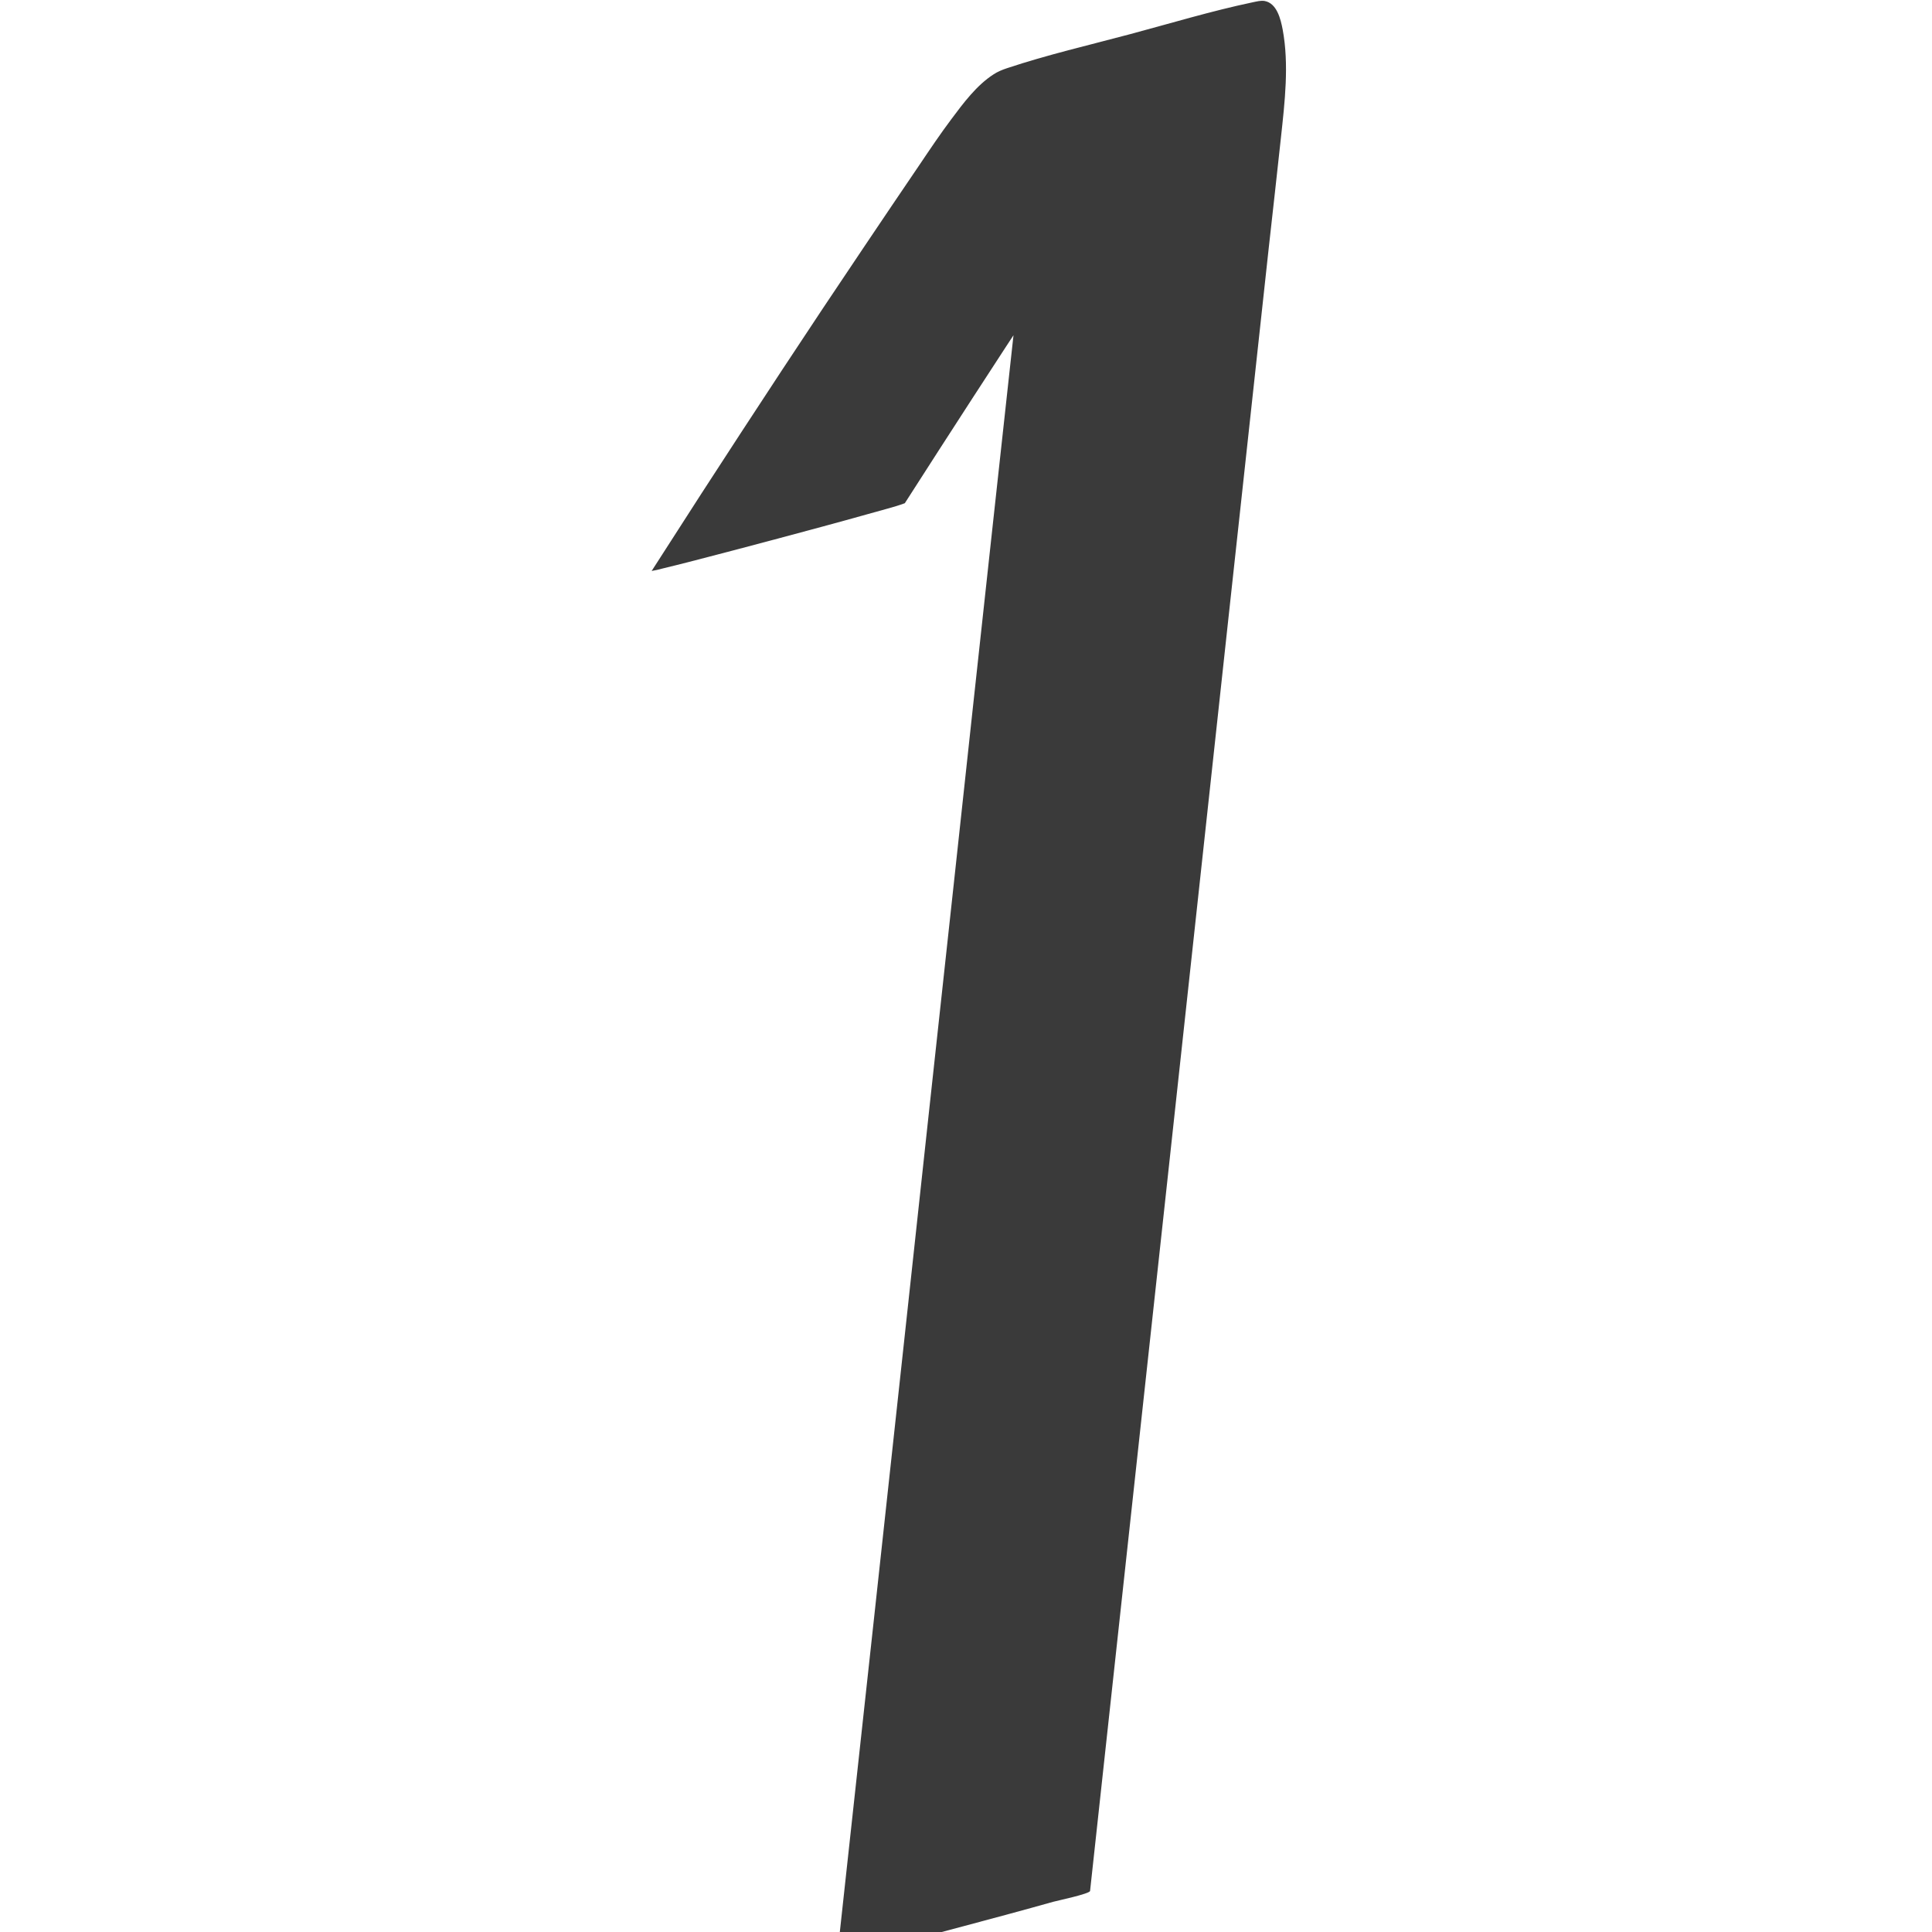 <svg xmlns="http://www.w3.org/2000/svg" xmlns:xlink="http://www.w3.org/1999/xlink" width="500" viewBox="0 0 375 375" height="500" preserveAspectRatio="xMidYMid meet"><defs><clipPath id="9b2f2656ae"><path d="M 126.484 0 L 250 0 L 250 375 L 126.484 375 Z M 126.484 0 " clip-rule="nonzero"></path></clipPath></defs><g clip-path="url(#9b2f2656ae)"><path fill="#3a3a3a" d="M 175.625 97.672 C 192.969 70.605 210.566 43.691 228.699 17.156 C 230.809 14.082 232.891 10.984 235.227 8.066 C 237.484 5.223 240.18 1.715 243.684 0.395 C 243.402 0.496 243.098 0.598 242.82 0.699 C 242.922 0.676 243.047 0.625 243.148 0.598 C 227.352 4.789 211.559 9.031 195.762 13.27 C 195.863 13.246 195.992 13.219 196.094 13.195 C 195.789 13.246 195.508 13.297 195.203 13.371 C 204.598 12.102 198.633 47.602 197.844 54.762 C 196.117 70.477 194.391 86.223 192.688 101.938 C 190.148 125.172 187.637 148.379 185.121 171.613 C 181.895 201.246 178.672 230.855 175.473 260.484 C 171.664 295.652 167.828 330.82 163.992 365.965 C 163.484 370.711 162.953 375.438 162.445 380.184 C 162.445 380.109 170.797 378.152 169.68 378.434 C 175.496 376.934 181.285 375.41 187.078 373.859 C 192.867 372.312 198.656 370.762 204.422 369.137 C 205.258 368.91 211.508 367.59 211.582 367.031 C 216.609 320.895 221.613 274.758 226.641 228.621 C 230.578 192.438 234.488 156.277 238.426 120.094 C 241.043 96.074 243.656 72.051 246.273 48.031 C 247.059 40.922 247.871 33.812 248.633 26.676 C 249.371 19.848 250.234 12.535 248.965 5.73 C 248.582 3.723 247.848 0.625 245.461 0.191 C 244.699 0.066 243.91 0.293 243.148 0.445 C 235.176 2.121 227.277 4.512 219.406 6.617 C 211.43 8.75 203.277 10.629 195.434 13.246 C 194.52 13.551 193.652 13.906 192.84 14.438 C 189.539 16.57 187 20 184.664 23.121 C 182.531 25.965 180.551 28.91 178.57 31.855 C 174.965 37.164 171.355 42.496 167.777 47.828 C 157.059 63.723 146.547 79.746 136.133 95.82 C 132.91 100.82 129.684 105.824 126.484 110.824 C 127.195 110.699 127.934 110.547 128.617 110.344 C 130.32 109.938 132.02 109.504 133.723 109.074 C 139.539 107.574 145.328 106.051 151.117 104.504 C 156.906 102.953 162.699 101.406 168.461 99.781 C 169.73 99.426 171.027 99.07 172.297 98.715 C 173.414 98.41 174.531 98.078 175.625 97.672 Z M 175.625 97.672 " fill-opacity="1" fill-rule="nonzero"></path></g></svg>